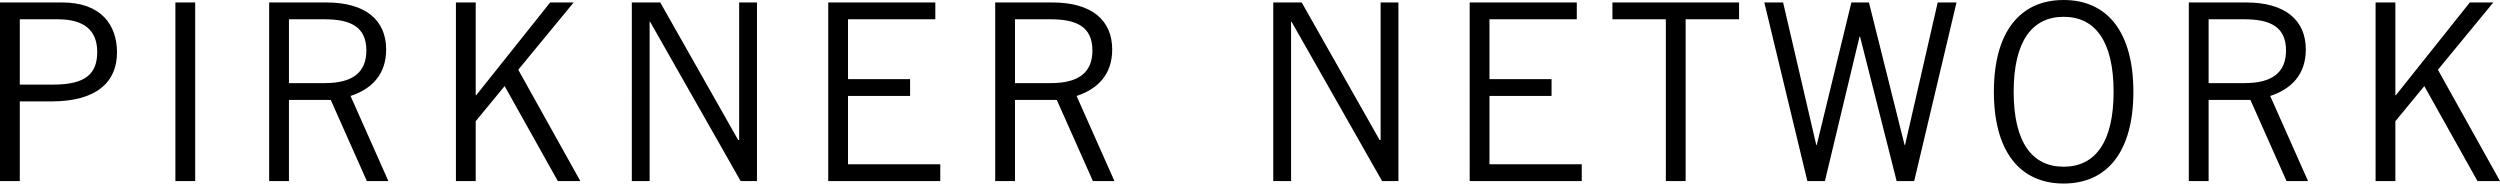 <svg xmlns="http://www.w3.org/2000/svg" width="499.094" height="36.64" viewBox="0 0 499.094 36.64"><path d="M0 36.146V.494h12.444c7.604 0 10.913 4.345 10.913 9.975 0 5.925-4.099 9.776-13.086 9.776h-6.32v15.901H0m3.951-19.258h6.715c6.568 0 8.741-2.272 8.741-6.518 0-4.247-2.519-6.519-7.852-6.519H3.951v13.037zM35.015.494h3.95v35.652h-3.95zm18.718 35.652V.494h11.456c7.703 0 11.901 3.456 11.901 9.382 0 5.036-2.914 7.901-7.11 9.282l7.555 16.988h-4.297L66.029 19.95h-8.345v16.196h-3.951m3.951-19.555h7.16c5.431 0 8.296-2.025 8.296-6.518 0-4.789-3.26-6.223-8.345-6.223h-7.11v12.741zm37.285 19.555H91.02V.494h3.949v18.517h.099L109.833.494h4.691l-11.061 13.43 12.394 22.222h-4.494l-10.617-18.962-5.777 7.012v11.95m31.165 0V.494h5.678l15.554 27.455h.198V.494h3.555v35.652h-3.259L129.787 4.345h-.099v31.801h-3.554M186.727.494v3.357h-17.431v11.95h12.394v3.357h-12.394v13.63h18.418v3.358h-22.369V.494h21.382m11.953 35.652V.494h11.456c7.704 0 11.901 3.456 11.901 9.382 0 5.036-2.914 7.901-7.11 9.282l7.555 16.988h-4.297l-7.209-16.196h-8.345v16.196h-3.951m3.951-19.555h7.16c5.431 0 8.297-2.025 8.297-6.518 0-4.789-3.26-6.223-8.346-6.223h-7.11v12.741zm51.561 19.555V.494h5.678l15.554 27.455h.197V.494h3.555v35.652h-3.258L257.844 4.345h-.099v31.801h-3.553M314.786.494v3.357h-17.431v11.95h12.393v3.357h-12.393v13.63h18.418v3.358h-22.369V.494h21.382m21.731 3.357v32.295h-3.951V3.851h-10.665V.494h25.282v3.357h-10.666M352.225.494h3.75l6.618 28.443h.099L369.605.494h3.505l7.112 28.443h.098L386.837.494h3.754l-8.445 35.652h-3.505l-7.308-28.838h-.1l-6.911 28.838h-3.507L352.225.494M411.979 0c8.74 0 13.924 6.419 13.924 18.32 0 11.9-5.184 18.32-13.924 18.32-8.741 0-13.926-6.42-13.926-18.32 0-11.901 5.184-18.32 13.926-18.32m0 33.281c6.271 0 9.975-4.839 9.975-14.962s-3.704-14.963-9.975-14.963-9.975 4.84-9.975 14.963c0 10.124 3.704 14.962 9.975 14.962zm24.992 2.865V.494h11.455c7.704 0 11.9 3.456 11.9 9.382 0 5.036-2.914 7.901-7.109 9.282l7.554 16.988h-4.295l-7.208-16.196h-8.346v16.196h-3.951m3.949-19.555h7.16c5.431 0 8.296-2.025 8.296-6.518 0-4.789-3.259-6.223-8.346-6.223h-7.109v12.741zm37.286 19.555h-3.95V.494h3.95v18.517h.099L493.069.494h4.69l-11.06 13.43 12.395 22.222h-4.495l-10.616-18.962-5.777 7.012v11.95"/></svg>